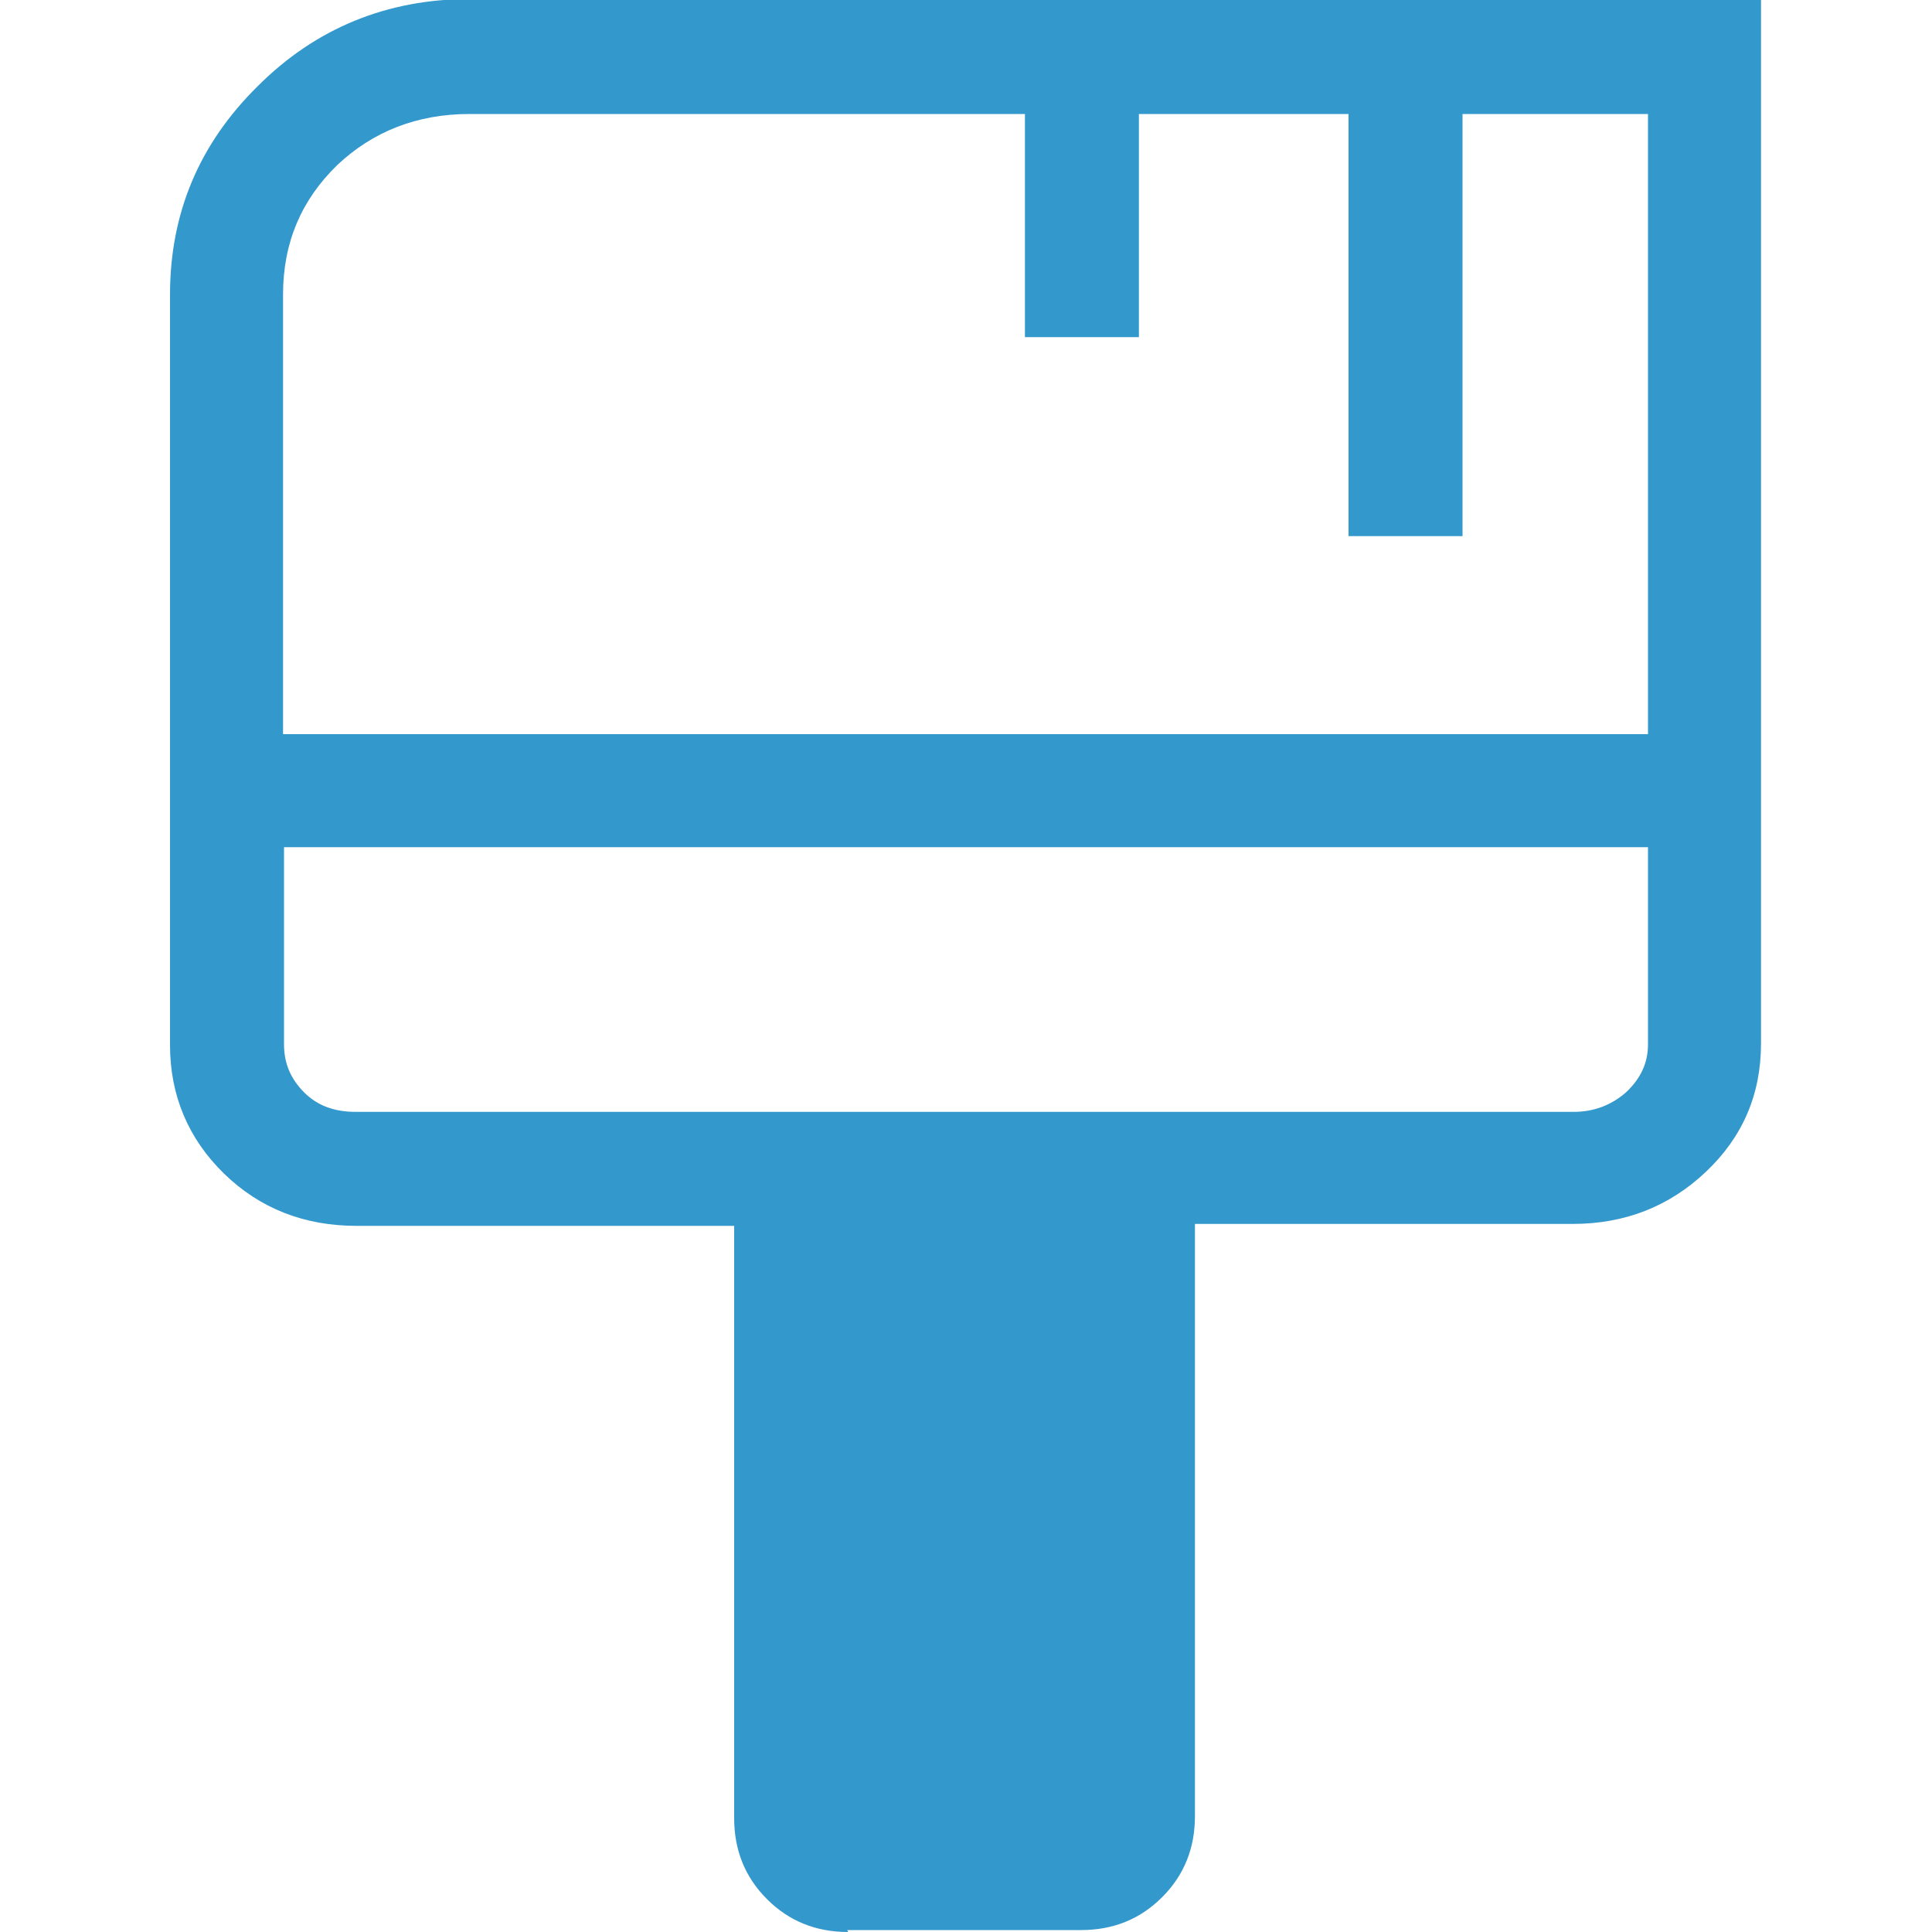<?xml version="1.0" encoding="UTF-8"?>
<svg id="Layer_1" data-name="Layer 1" xmlns="http://www.w3.org/2000/svg" viewBox="0 0 20 20">
  <defs>
    <style>
      .cls-1 {
        fill: #3398cc;
      }
    </style>
  </defs>
  <path class="cls-1" d="m8.78,20c-.33,0-.61-.11-.84-.34-.23-.23-.34-.51-.34-.84v-6.13h-3.91c-.54,0-1-.18-1.37-.54-.37-.36-.56-.81-.56-1.33V3.05c0-.84.3-1.56.91-2.16.6-.6,1.34-.9,2.19-.9h13.37v10.81c0,.53-.19.97-.57,1.33-.38.36-.84.54-1.38.54h-3.91v6.13c0,.33-.11.61-.34.84-.23.23-.51.34-.84.34h-2.42ZM2.94,7.6h14.12V1.18h-1.92v4.37h-1.18V1.18h-2.17v2.31h-1.18V1.18h-5.75c-.54,0-1,.18-1.37.53-.37.36-.56.8-.56,1.34v4.55Zm.75,3.91h12.6c.21,0,.39-.07.54-.2.15-.14.23-.3.23-.5v-2.04H2.94v2.04c0,.2.07.36.21.5.14.14.32.2.53.2Zm-.75,0v-2.74,2.74Z"/>
</svg>